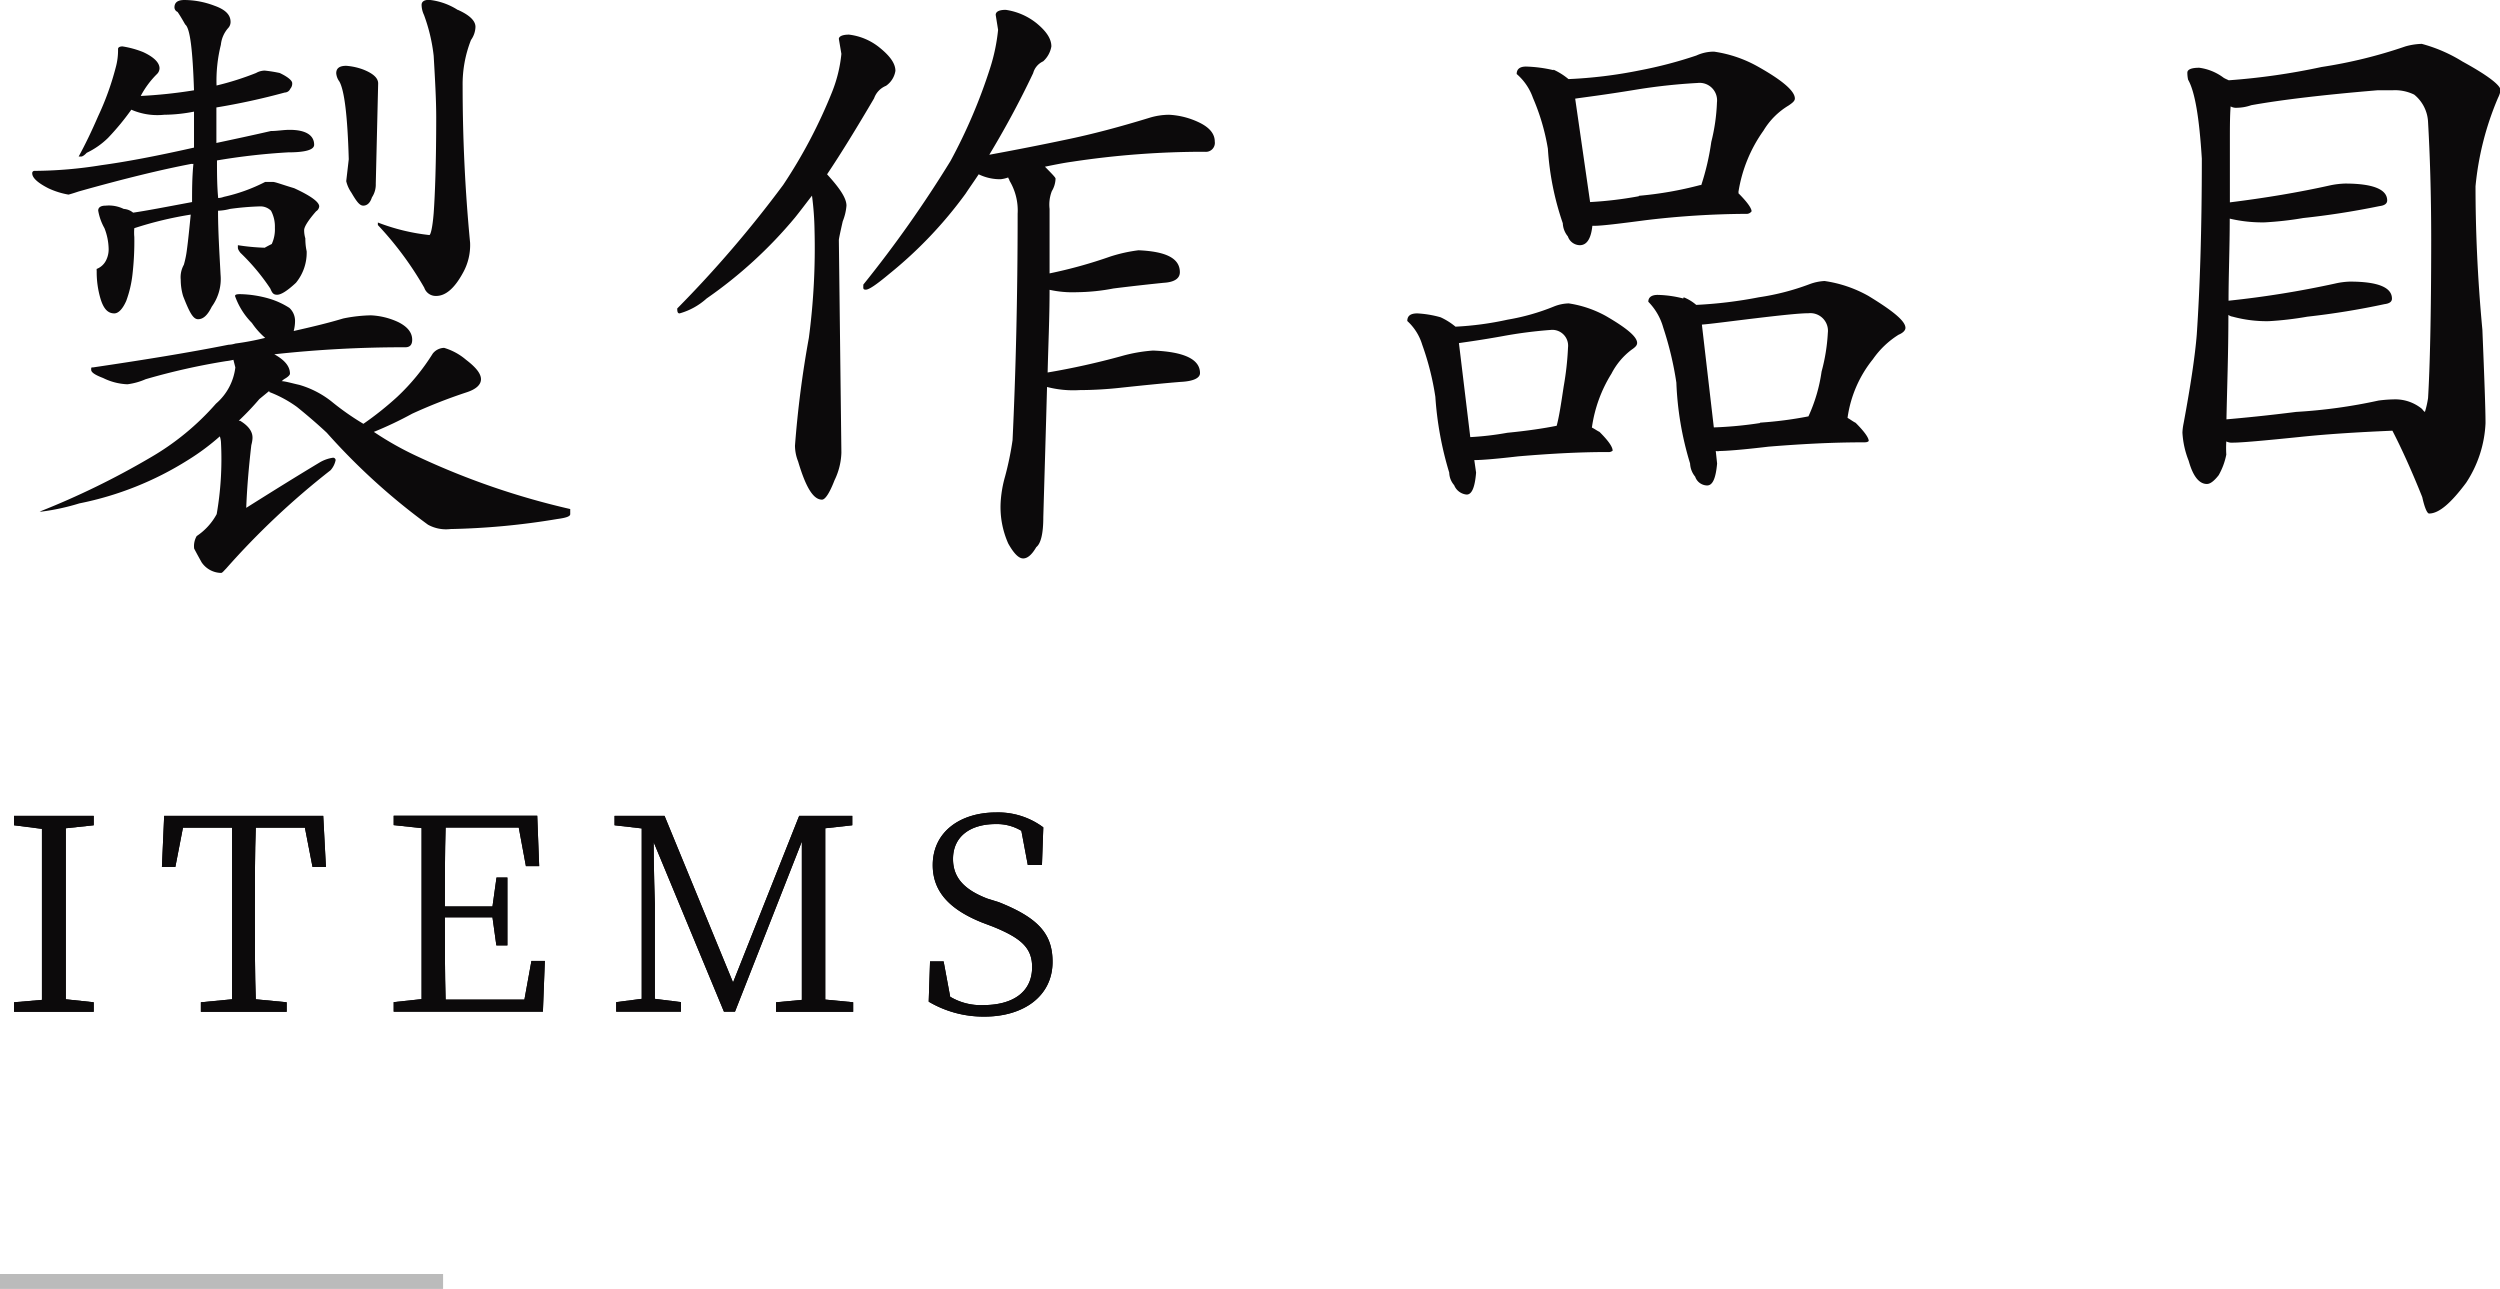 <svg xmlns="http://www.w3.org/2000/svg" viewBox="0 0 167.52 86.37"><defs><style>.cls-1{fill:#0c0a0b;}.cls-2{fill:none;stroke:#bbb;stroke-miterlimit:10;}</style></defs><title>アセット 52</title><g id="レイヤー_2" data-name="レイヤー 2"><g id="contents"><path class="cls-1" d="M9.59,3.49c.72.33,1.1.71,1.1,1.09a.56.56,0,0,1-.17.38A6,6,0,0,0,9.43,6.43l0,0A32.24,32.24,0,0,0,13,6.05c-.09-2.69-.26-4.16-.59-4.41-.17-.3-.34-.59-.51-.84a.34.34,0,0,1-.21-.3c0-.33.21-.5.67-.5a5.73,5.73,0,0,1,2,.38c.71.25,1.09.59,1.09,1.09a.6.6,0,0,1-.17.42A2,2,0,0,0,14.8,3a10,10,0,0,0-.29,2.73,19.21,19.21,0,0,0,2.65-.84,1.21,1.21,0,0,1,.58-.16,9.63,9.63,0,0,1,1,.16c.55.26.84.51.84.68a.52.52,0,0,1-.13.38.41.41,0,0,1-.37.25,45.09,45.09,0,0,1-4.58,1V9.58c1.17-.25,2.39-.51,3.65-.8.42,0,.84-.08,1.26-.08,1.09,0,1.64.37,1.64,1,0,.34-.59.51-1.76.51a43.24,43.24,0,0,0-4.75.54c0,.84,0,1.68.08,2.52a1.29,1.29,0,0,0,.38-.08,11.41,11.41,0,0,0,2.77-1c.17,0,.34,0,.51,0s.59.17,1.43.42c1.09.5,1.68.92,1.68,1.22a.44.44,0,0,1-.21.33c-.55.63-.8,1.05-.8,1.26a1.89,1.89,0,0,0,.08.55c0,.55.09.84.09.88a3.18,3.18,0,0,1-.72,2.1c-.59.55-1,.8-1.26.8s-.33-.12-.46-.42a14.12,14.12,0,0,0-2-2.39c-.13-.17-.17-.26-.17-.34v-.17a14.45,14.45,0,0,0,1.8.17s.13-.08.47-.25a2.34,2.34,0,0,0,.21-1.09,2.26,2.26,0,0,0-.26-1.14,1,1,0,0,0-.75-.29,18.25,18.25,0,0,0-2,.17,3.52,3.52,0,0,1-.8.12c0,1.35.09,2.77.17,4.29a3.16,3.16,0,0,1-.59,2.14c-.29.59-.58.84-.92.84s-.59-.5-1-1.55a3.84,3.84,0,0,1-.16-1.1,1.71,1.71,0,0,1,.21-1,6.61,6.61,0,0,0,.21-1.05c.08-.59.16-1.39.25-2.31A24.41,24.41,0,0,0,9,15.29a3.13,3.13,0,0,0,0,.59,19.32,19.32,0,0,1-.12,2.48,7.57,7.57,0,0,1-.42,1.8c-.26.59-.55.84-.8.84-.42,0-.72-.29-.93-1a6.27,6.27,0,0,1-.25-1.85.38.38,0,0,1,0-.13,1.17,1.17,0,0,0,.63-.58,1.64,1.64,0,0,0,.17-.76A4,4,0,0,0,7,15.29a3.64,3.64,0,0,1-.42-1.18c0-.21.17-.33.5-.33A2.27,2.27,0,0,1,8.29,14a1.09,1.09,0,0,1,.63.25c.84-.12,2.19-.38,3.95-.71,0-.8,0-1.64.09-2.56a.38.38,0,0,1-.13,0c-2,.38-4.54,1-7.56,1.85-.47.16-.68.21-.68.21a5.26,5.26,0,0,1-1.34-.42c-.75-.38-1.09-.72-1.09-1a.15.15,0,0,1,.17-.17,28.86,28.86,0,0,0,4.45-.38c1.55-.21,3.61-.59,6.22-1.18V7.48a10.71,10.71,0,0,1-2,.21A4.36,4.36,0,0,1,8.8,7.35,17.06,17.06,0,0,1,7.24,9.24a5.27,5.27,0,0,1-1.43,1c-.16.17-.29.25-.37.25H5.27c.46-.84.88-1.72,1.3-2.69A18.71,18.71,0,0,0,7.75,4.54a4.37,4.37,0,0,0,.16-1.26c0-.09.09-.17.3-.17A6.32,6.32,0,0,1,9.59,3.49ZM18,20a5.33,5.33,0,0,1,1.39.63,1.18,1.18,0,0,1,.38.84,2.61,2.61,0,0,1-.09.71c1.1-.25,2.19-.5,3.32-.84a10.09,10.09,0,0,1,1.85-.21,4.82,4.82,0,0,1,1.85.46c.59.3.92.68.92,1.18,0,.34-.16.5-.46.5a79.44,79.44,0,0,0-8.78.47c.67.37,1.05.79,1.05,1.3,0,.08-.12.21-.33.33s-.17.17-.26.17c.26,0,.68.13,1.22.25a6.32,6.32,0,0,1,2.14,1.1,17.59,17.59,0,0,0,2.15,1.51,21.45,21.45,0,0,0,2.27-1.81A14.5,14.5,0,0,0,29,23.69a1,1,0,0,1,.76-.38,4,4,0,0,1,1.47.8c.67.51,1,.93,1,1.3s-.33.68-1,.89a35.43,35.43,0,0,0-3.61,1.42,24.6,24.6,0,0,1-2.57,1.22,21.21,21.21,0,0,0,3,1.68,50.68,50.68,0,0,0,10.16,3.49v.34c0,.16-.29.25-.88.33a48.49,48.49,0,0,1-7.14.67,2.5,2.5,0,0,1-1.51-.29A43,43,0,0,1,21.9,29c-.5-.47-1.17-1.06-2-1.73a8,8,0,0,0-1.85-1,.12.12,0,0,1,0-.08l-.67.55A18.14,18.14,0,0,1,16,28.19a.12.12,0,0,0,.08,0c.55.33.84.71.84,1.13,0,.05,0,.21-.08.51-.17,1.47-.29,2.85-.34,4.2C18.37,32.85,20,31.84,21.4,31a2.43,2.43,0,0,1,.92-.33.17.17,0,0,1,.17.16,1.45,1.45,0,0,1-.34.68,52.13,52.13,0,0,0-7,6.59c-.17.17-.25.29-.34.29a1.61,1.61,0,0,1-1.3-.71c-.33-.59-.5-.92-.5-.92a1.35,1.35,0,0,1,.17-.84,4.11,4.11,0,0,0,1.34-1.47,21.56,21.56,0,0,0,.29-4.75,1.52,1.52,0,0,0-.08-.46,15.61,15.61,0,0,1-2.14,1.59,21.56,21.56,0,0,1-7.27,2.9,15,15,0,0,1-2.52.55H2.66a53.34,53.34,0,0,0,7.4-3.61,17.43,17.43,0,0,0,4.41-3.62,3.79,3.79,0,0,0,1.3-2.43l-.13-.51a3.6,3.6,0,0,1-.5.09,44.41,44.41,0,0,0-5.38,1.21,4.48,4.48,0,0,1-1.22.34,4,4,0,0,1-1.63-.42c-.55-.21-.8-.38-.8-.55s0-.16.12-.16c3.45-.51,6.47-1,9.08-1.52a1.64,1.64,0,0,0,.46-.08l0,0a17.68,17.68,0,0,0,2-.38,5,5,0,0,1-.89-1,4.84,4.84,0,0,1-1.13-1.8c0-.09.08-.13.34-.13A7.49,7.49,0,0,1,18,20ZM24.34,4.66c.63.25,1,.55,1,.93l-.16,6.72a1.56,1.56,0,0,1-.26.92c-.12.38-.33.55-.58.55s-.46-.3-.8-.88a2.25,2.25,0,0,1-.34-.76l.17-1.47c-.08-2.86-.29-4.62-.63-5.21a1.08,1.08,0,0,1-.21-.55c0-.33.21-.5.67-.5A4.13,4.13,0,0,1,24.34,4.66Zm6.34-4c.76.34,1.18.72,1.18,1.14a1.58,1.58,0,0,1-.3.88A8.09,8.09,0,0,0,31,5.75c0,3.58.17,7.06.5,10.51A3.8,3.8,0,0,1,31,18.32c-.55,1-1.14,1.51-1.77,1.51a.81.81,0,0,1-.8-.55,22.28,22.28,0,0,0-3.11-4.2v-.17a13.67,13.67,0,0,0,3.45.84c.08,0,.21-.46.29-1.47.09-1.26.17-3.4.17-6.42,0-1.18-.08-2.57-.17-4.12A11.58,11.58,0,0,0,28.41,1a1.64,1.64,0,0,1-.16-.67c0-.21.16-.34.5-.34A4.4,4.4,0,0,1,30.68.67Z"/><path class="cls-1" d="M58.94,3.19C59.62,3.74,60,4.24,60,4.75a1.5,1.5,0,0,1-.63,1,1.41,1.41,0,0,0-.8.84c-1.14,1.94-2.19,3.66-3.15,5.09.84.92,1.3,1.59,1.3,2.1a3.55,3.55,0,0,1-.25,1.05c-.17.75-.26,1.17-.26,1.26l.17,14.24a4.5,4.5,0,0,1-.46,1.85c-.34.88-.63,1.3-.84,1.3-.59,0-1.09-.84-1.6-2.56a2.9,2.9,0,0,1-.21-1.05,69.48,69.48,0,0,1,.93-7.23,45.86,45.86,0,0,0,.38-7.22,20,20,0,0,0-.17-2.31c-.42.54-.8,1.05-1.14,1.47A29.75,29.75,0,0,1,47.35,20,4.51,4.51,0,0,1,45.54,21c-.12,0-.16-.08-.16-.33a77.26,77.26,0,0,0,7.1-8.28,34,34,0,0,0,3.27-6.21,9.33,9.33,0,0,0,.63-2.57l-.17-1c0-.16.21-.29.68-.29A4,4,0,0,1,58.94,3.19ZM69.45,1.55c.67.55,1,1.05,1,1.56a1.73,1.73,0,0,1-.55,1,1.22,1.22,0,0,0-.67.79c-1,2.11-2,3.91-2.94,5.47,1.85-.34,3.57-.68,5.08-1,1.85-.38,3.7-.88,5.63-1.47a4.58,4.58,0,0,1,1.34-.21,5.26,5.26,0,0,1,2.06.54c.68.34,1,.76,1,1.26a.6.6,0,0,1-.67.68,58.82,58.82,0,0,0-8.91.67c-.58.08-1.21.21-1.8.33.46.47.71.72.71.8a1.71,1.71,0,0,1-.25.84A2.51,2.51,0,0,0,70.33,14c0,1.47,0,2.89,0,4.32a31.49,31.49,0,0,0,4.07-1.13,10.32,10.32,0,0,1,1.89-.42c1.85.08,2.77.54,2.77,1.47,0,.42-.37.67-1.09.71-.88.09-2,.21-3.36.38a13.45,13.45,0,0,1-2.44.25,7.17,7.17,0,0,1-1.84-.16c0,1.93-.09,3.78-.13,5.54a50,50,0,0,0,4.92-1.09,10.42,10.42,0,0,1,2.14-.38c2.1.08,3.15.59,3.15,1.51,0,.34-.46.55-1.3.59-1,.08-2.31.21-3.91.38a26,26,0,0,1-2.86.17,7,7,0,0,1-2.18-.21c-.08,3-.17,5.88-.25,8.73,0,1.1-.17,1.77-.47,2-.29.5-.58.76-.88.76s-.63-.34-1-1a6,6,0,0,1-.51-2.73,7.94,7.94,0,0,1,.3-1.77,20.68,20.68,0,0,0,.5-2.43c.21-4.46.34-9.54.34-15.17a3.87,3.87,0,0,0-.55-2.22c0-.09-.08-.13-.08-.21a2.2,2.2,0,0,1-.51.12,3.28,3.28,0,0,1-1.47-.33c-.33.5-.63.92-.88,1.3a28.3,28.3,0,0,1-5.12,5.38c-.85.71-1.35,1.05-1.56,1.05s-.17-.09-.17-.34a79.44,79.44,0,0,0,5.84-8.28,36.12,36.12,0,0,0,2.65-6.21A12.41,12.41,0,0,0,66.88,2l-.16-1c0-.21.21-.34.67-.34A4.27,4.27,0,0,1,69.45,1.55Z"/><path class="cls-1" d="M96.53,21.26a4.48,4.48,0,0,1,1,.63,21,21,0,0,0,3.49-.47,14.67,14.67,0,0,0,3.1-.88,2.82,2.82,0,0,1,1-.21,7.43,7.43,0,0,1,2.48.84c1.38.8,2.1,1.39,2.1,1.81,0,.17-.13.29-.38.46a4.69,4.69,0,0,0-1.34,1.6,9.23,9.23,0,0,0-1.31,3.61c.17.08.34.21.51.29.59.59.88,1,.88,1.26a.42.42,0,0,1-.33.09c-2,0-4,.12-6,.29-1.47.17-2.44.25-2.94.25l.12.84c-.08,1-.29,1.47-.63,1.47a1,1,0,0,1-.84-.63,1.33,1.33,0,0,1-.33-.84,22.57,22.57,0,0,1-.93-5.08,18.41,18.41,0,0,0-.88-3.49,3.52,3.52,0,0,0-1-1.59c0-.34.21-.51.67-.51A7.05,7.05,0,0,1,96.53,21.26ZM101,29c1.34-.13,2.47-.3,3.31-.47.17-.63.3-1.51.47-2.64a19.93,19.93,0,0,0,.29-2.61,1.06,1.06,0,0,0-1.18-1.17,29.84,29.84,0,0,0-3.23.42c-1.39.25-2.35.38-2.9.46l.76,6.3A20,20,0,0,0,101,29Zm3.1-24.33a4.38,4.38,0,0,1,1,.63,30.55,30.55,0,0,0,4.75-.58,28.73,28.73,0,0,0,3.82-1,2.82,2.82,0,0,1,1.18-.26,8.44,8.44,0,0,1,2.94,1c1.64.92,2.48,1.64,2.48,2.14,0,.17-.17.3-.42.47a4.89,4.89,0,0,0-1.68,1.68,9.64,9.64,0,0,0-1.68,4.11.19.19,0,0,1,0,.09c.58.58.88,1,.88,1.21a.41.41,0,0,1-.38.17,58.71,58.71,0,0,0-6.68.42c-1.89.25-3,.38-3.44.38h-.17c-.09.88-.38,1.3-.84,1.3a.86.86,0,0,1-.8-.59,1.47,1.47,0,0,1-.34-.88,18.92,18.92,0,0,1-1-5,14.59,14.59,0,0,0-1-3.4,3.74,3.74,0,0,0-1.09-1.6c0-.33.21-.5.63-.5A9.17,9.17,0,0,1,104.09,4.7Zm5.72,8.45a24.27,24.27,0,0,0,4.11-.72H114a16.72,16.72,0,0,0,.67-2.89,12.64,12.64,0,0,0,.38-2.65,1.17,1.17,0,0,0-1.3-1.3,38.74,38.74,0,0,0-4.2.46c-2.06.34-3.41.5-4,.59l1,6.93A25.52,25.52,0,0,0,109.81,13.15Zm3,6.8a2.92,2.92,0,0,1,.84.51,29.26,29.26,0,0,0,4.2-.51,16.38,16.38,0,0,0,3.4-.88,3.32,3.32,0,0,1,1-.21,8.44,8.44,0,0,1,2.94,1c1.64,1,2.48,1.68,2.48,2.14,0,.17-.17.34-.46.46a5.91,5.91,0,0,0-1.72,1.64A8,8,0,0,0,123.8,28c.21.12.37.25.54.33.59.59.88,1,.88,1.22-.08.09-.21.09-.37.09-2.15,0-4.25.12-6.35.29-1.76.21-2.85.29-3.27.29a.59.59,0,0,1-.26,0l.09.84c-.09,1-.3,1.47-.67,1.47a.86.86,0,0,1-.8-.59,1.47,1.47,0,0,1-.34-.88,21.14,21.14,0,0,1-.92-5.42,22.12,22.12,0,0,0-.88-3.69,4,4,0,0,0-1-1.73c0-.29.21-.46.63-.46A7.5,7.5,0,0,1,112.79,20Zm5.13,8.4a25.67,25.67,0,0,0,3.23-.42,10.78,10.78,0,0,0,.88-3,12.28,12.28,0,0,0,.42-2.6,1.18,1.18,0,0,0-1.3-1.31c-.59,0-1.81.13-3.57.34s-3,.38-3.57.42l.8,6.89A26.08,26.08,0,0,0,117.92,28.35Z"/><path class="cls-1" d="M149,5.21c.13.08.25.12.34.17a44.7,44.7,0,0,0,6.22-.89,32.06,32.06,0,0,0,5.62-1.38,4.36,4.36,0,0,1,1.1-.17A10.11,10.11,0,0,1,165,4.12c1.68.92,2.56,1.59,2.56,1.93a1.83,1.83,0,0,1-.17.5,19.81,19.81,0,0,0-1.51,5.93c0,2.77.12,6,.46,9.62.13,3.19.21,5.29.21,6.25a7.87,7.87,0,0,1-1.3,4c-1,1.34-1.81,2.06-2.48,2.06-.13,0-.3-.38-.46-1.1-.72-1.8-1.39-3.27-2-4.45-2.1.09-4.2.21-6.21.42-2.44.25-3.91.38-4.46.38a.86.86,0,0,1-.46-.08,7.09,7.09,0,0,0,0,.88,4.55,4.55,0,0,1-.51,1.38c-.33.42-.58.59-.79.59-.51,0-.93-.5-1.22-1.55a6,6,0,0,1-.42-1.89,3.8,3.8,0,0,1,.08-.63c.46-2.48.76-4.46.88-5.93.21-3.1.34-7,.34-11.8-.17-2.73-.46-4.49-.92-5.29a2.17,2.17,0,0,1-.05-.47c0-.21.26-.33.8-.33A3.48,3.48,0,0,1,149,5.21Zm4.88,22.39a35.34,35.34,0,0,0,5.5-.76,9.14,9.14,0,0,1,1.09-.08,2.81,2.81,0,0,1,1.81.63c.08.08.12.17.21.21a6.16,6.16,0,0,0,.21-.93c.12-2,.21-5.5.21-10.62,0-3.15-.09-5.76-.21-7.86a2.51,2.51,0,0,0-.93-1.85,2.93,2.93,0,0,0-1.47-.29c-.25,0-.59,0-1,0-3.57.3-6.39.63-8.45,1a3,3,0,0,1-.92.17.76.76,0,0,1-.46-.09c-.05.63-.05,1.43-.05,2.35,0,1.43,0,2.78,0,4.08,2.4-.3,4.62-.67,6.72-1.14a5.72,5.72,0,0,1,1-.12c1.85,0,2.82.38,2.82,1.13,0,.21-.17.34-.51.38-1.85.38-3.53.63-5.12.8a22.19,22.19,0,0,1-2.57.29,9.51,9.51,0,0,1-2.35-.25c0,2-.08,3.82-.08,5.5A64.91,64.91,0,0,0,156.47,19a5,5,0,0,1,1-.13c1.85,0,2.81.38,2.81,1.14,0,.21-.17.33-.5.37a51.6,51.6,0,0,1-5.17.84,22.18,22.18,0,0,1-2.56.3,8.62,8.62,0,0,1-2.44-.3.62.62,0,0,1-.29-.12c0,2.64-.09,4.95-.13,7C150.34,28,151.89,27.85,153.87,27.6Z"/><path class="cls-1" d="M4.41,55.5c0,1.71,0,3.45,0,5.24v1c0,1.72,0,3.49,0,5.22l1.87.2v.64H.94v-.64L2.81,67c0-1.71,0-3.46,0-5.22v-1c0-1.75,0-3.52,0-5.24L.94,55.3v-.63H6.28v.63Z"/><path class="cls-1" d="M17.14,55.46c-.06,1.71-.06,3.48-.06,5.28v1c0,1.72,0,3.49.06,5.22l2.07.2v.64H13.46v-.64l2.09-.2c0-1.71,0-3.46,0-5.22v-1c0-1.77,0-3.55,0-5.28H12.26l-.51,2.63h-.9L11,54.67H21.66l.18,3.42h-.9l-.51-2.63Z"/><path class="cls-1" d="M36.51,64.39l-.13,3.4h-10v-.64l1.87-.2c0-1.71,0-3.46,0-5.22v-1c0-1.75,0-3.52,0-5.24l-1.87-.2v-.63H36l.13,3.38h-.89l-.48-2.59H29.86c-.05,1.69-.05,3.46-.05,5.29H33l.27-1.94H34v4.55h-.74L33,61.47H29.81c0,2,0,3.77.05,5.51h5.28l.47-2.59Z"/><path class="cls-1" d="M55.3,55.5c0,1.71,0,3.45,0,5.24v1c0,1.74,0,3.49,0,5.24l1.87.18v.64H52v-.64L53.73,67c0-1.73,0-3.48,0-5.19l0-5.42L49.25,67.79h-.74L43.8,56.43c0,1.71.08,4.09.08,4.11v6.39l1.75.22v.64H41.29v-.64L43,66.93l0-11.42-1.82-.21v-.63h3.35l4.59,11.16,4.43-11.16h3.56v.63Z"/><path class="cls-1" d="M66.92,60.45c2.67,1.06,3.61,2.14,3.61,4,0,2.29-1.93,3.67-4.56,3.67a7.2,7.2,0,0,1-3.74-1l.09-2.7h.91l.44,2.37a4,4,0,0,0,2.21.56c2,0,3.28-.88,3.28-2.55,0-1.3-.76-1.95-2.63-2.71l-.74-.28c-2-.81-3.29-1.95-3.29-3.84,0-2.25,1.87-3.53,4.25-3.53a5.07,5.07,0,0,1,3.16,1l-.09,2.52h-.95l-.43-2.29a3.17,3.17,0,0,0-1.73-.45c-1.64,0-2.85.79-2.85,2.34,0,1.32.85,2.09,2.29,2.65Z"/><path class="cls-1" d="M4.41,55.5c0,1.71,0,3.45,0,5.24v1c0,1.72,0,3.49,0,5.22l1.87.2v.64H.94v-.64L2.81,67c0-1.71,0-3.46,0-5.22v-1c0-1.75,0-3.52,0-5.24L.94,55.3v-.63H6.28v.63Z"/><path class="cls-1" d="M17.14,55.46c-.06,1.71-.06,3.48-.06,5.28v1c0,1.72,0,3.49.06,5.22l2.07.2v.64H13.46v-.64l2.09-.2c0-1.71,0-3.46,0-5.22v-1c0-1.77,0-3.55,0-5.28H12.26l-.51,2.63h-.9L11,54.67H21.66l.18,3.42h-.9l-.51-2.63Z"/><path class="cls-1" d="M36.51,64.39l-.13,3.4h-10v-.64l1.87-.2c0-1.71,0-3.46,0-5.22v-1c0-1.75,0-3.52,0-5.24l-1.87-.2v-.63H36l.13,3.38h-.89l-.48-2.59H29.86c-.05,1.69-.05,3.46-.05,5.29H33l.27-1.94H34v4.55h-.74L33,61.47H29.81c0,2,0,3.77.05,5.51h5.28l.47-2.59Z"/><path class="cls-1" d="M55.3,55.5c0,1.71,0,3.45,0,5.24v1c0,1.74,0,3.49,0,5.24l1.87.18v.64H52v-.64L53.73,67c0-1.73,0-3.48,0-5.19l0-5.42L49.25,67.79h-.74L43.8,56.43c0,1.71.08,4.09.08,4.11v6.39l1.75.22v.64H41.29v-.64L43,66.93l0-11.42-1.82-.21v-.63h3.35l4.59,11.16,4.43-11.16h3.56v.63Z"/><path class="cls-1" d="M66.92,60.45c2.67,1.06,3.61,2.14,3.61,4,0,2.29-1.93,3.67-4.56,3.67a7.2,7.2,0,0,1-3.74-1l.09-2.7h.91l.44,2.37a4,4,0,0,0,2.21.56c2,0,3.28-.88,3.28-2.55,0-1.3-.76-1.95-2.63-2.71l-.74-.28c-2-.81-3.29-1.95-3.29-3.84,0-2.25,1.87-3.53,4.25-3.53a5.07,5.07,0,0,1,3.16,1l-.09,2.52h-.95l-.43-2.29a3.17,3.17,0,0,0-1.73-.45c-1.64,0-2.85.79-2.85,2.34,0,1.32.85,2.09,2.29,2.65Z"/><line class="cls-2" y1="85.87" x2="29.69" y2="85.87"/></g></g></svg>